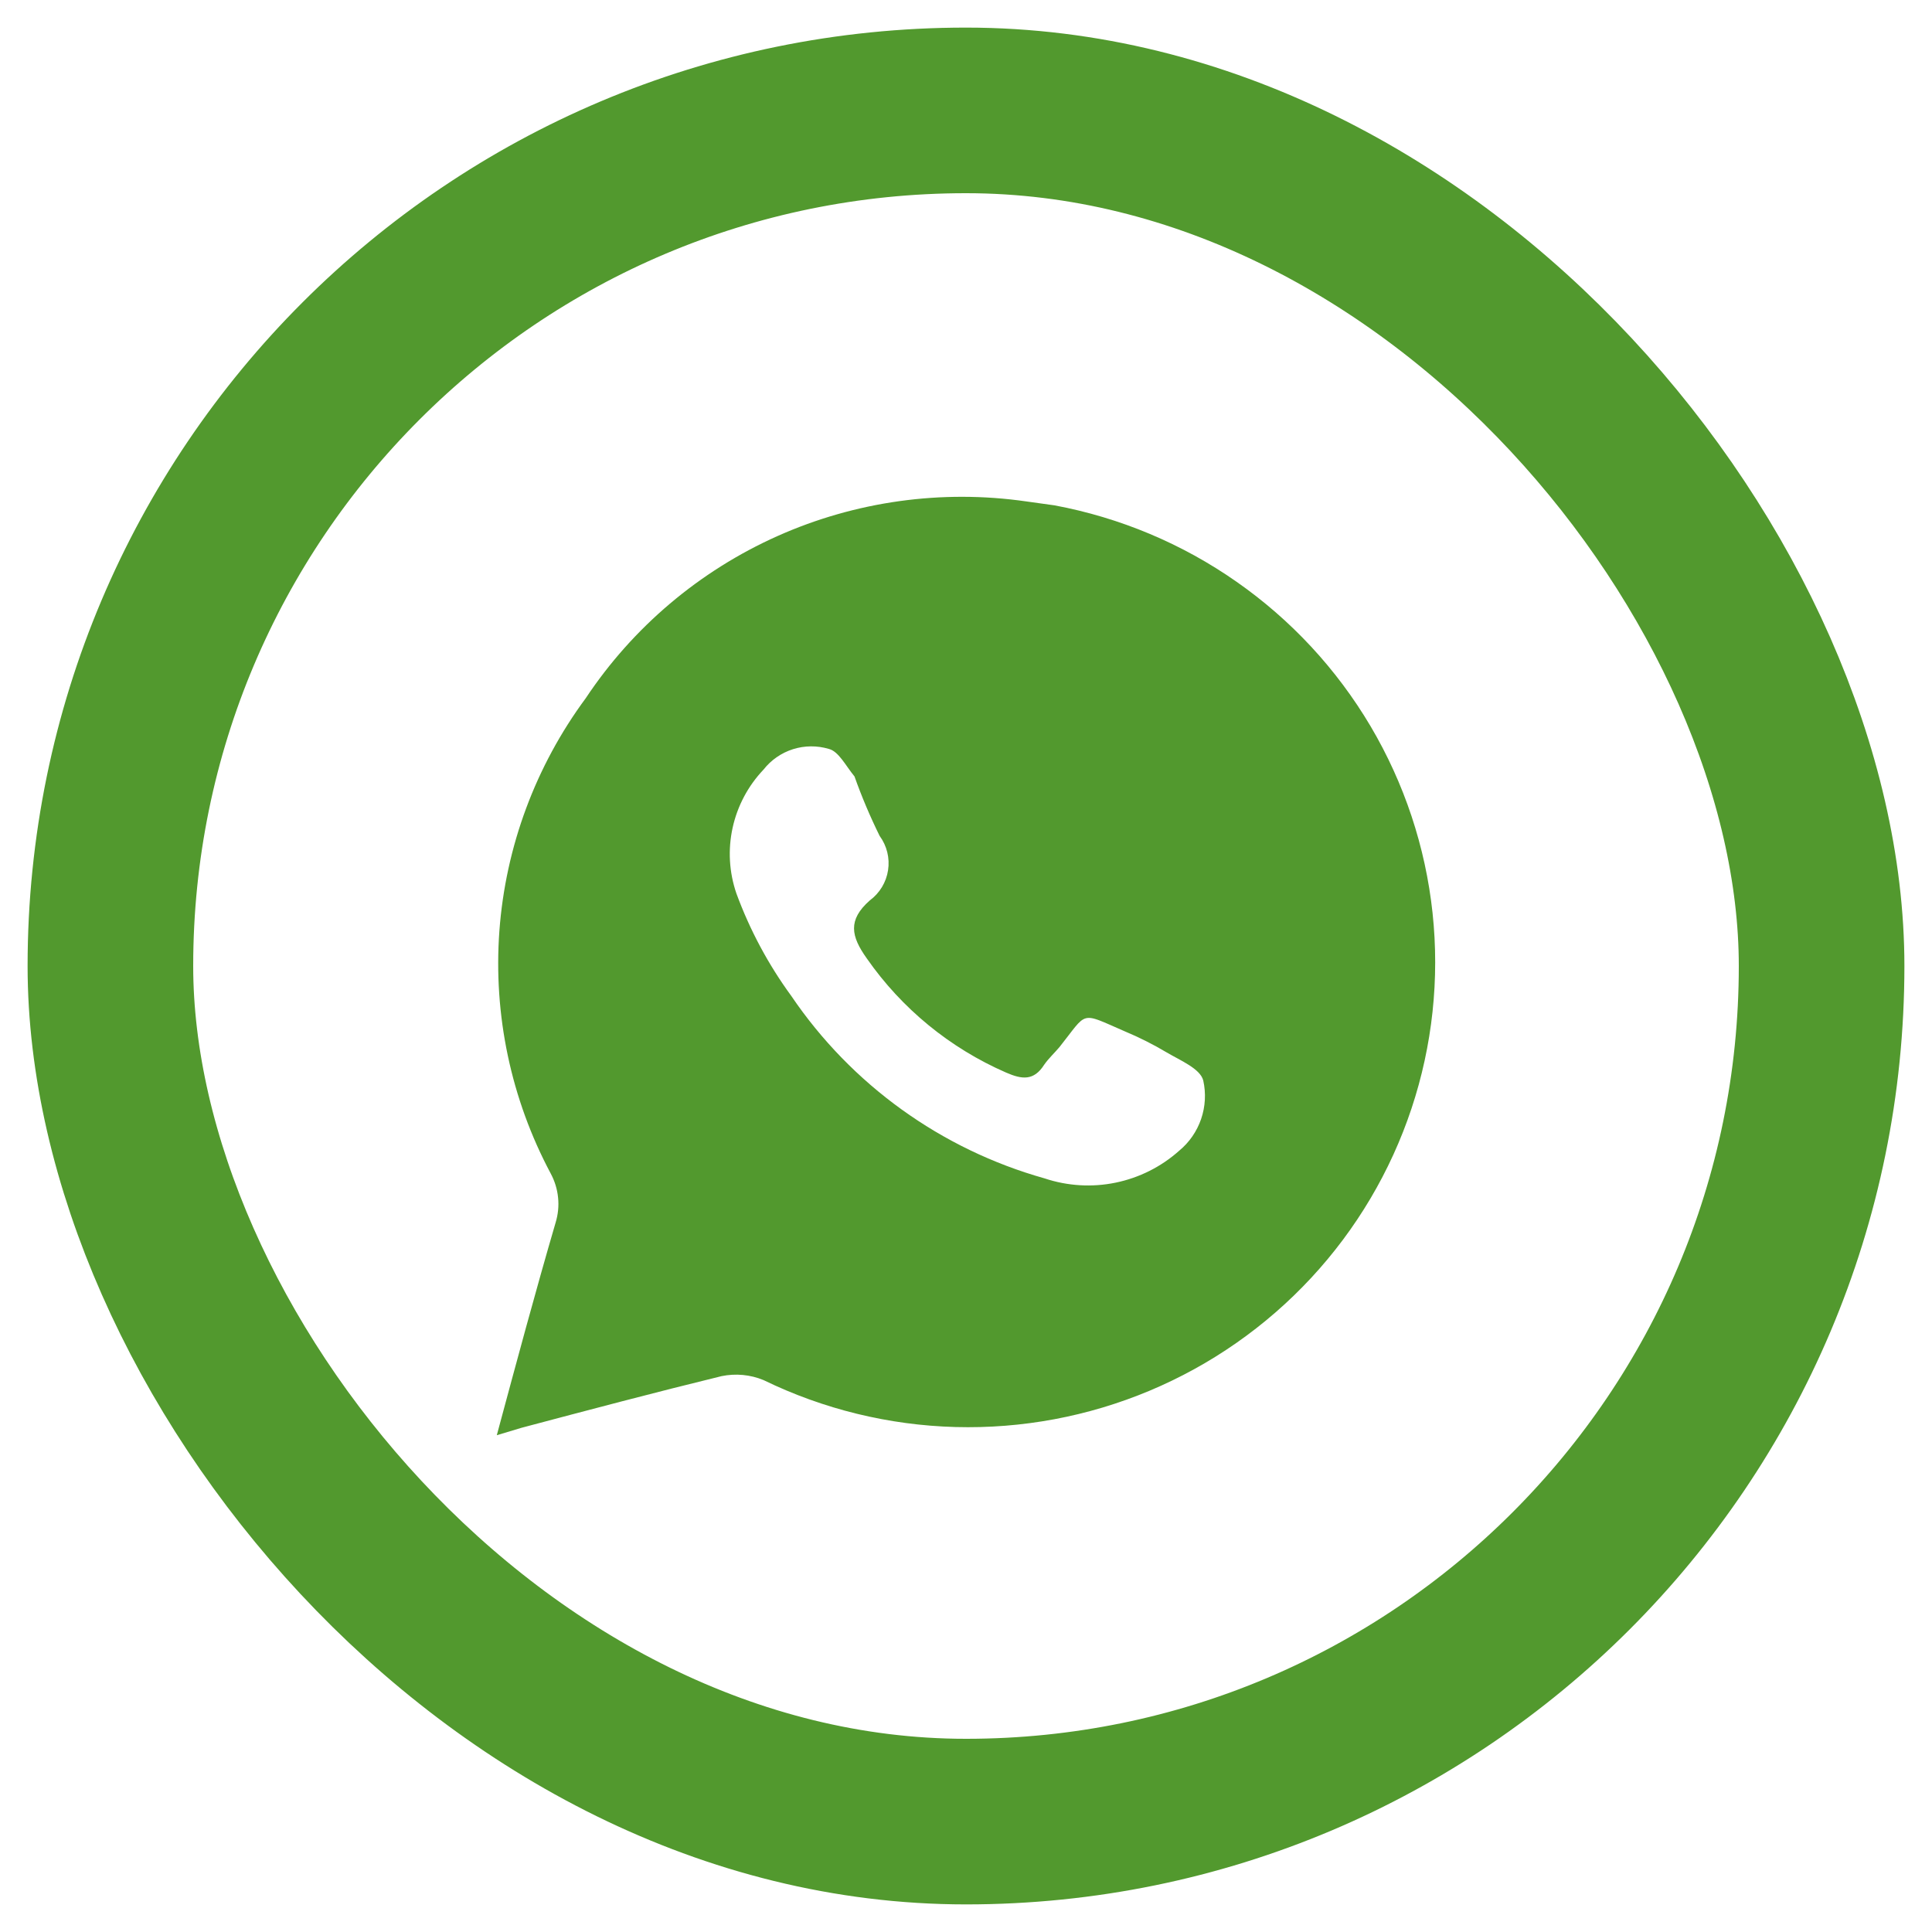 <?xml version="1.0" encoding="UTF-8"?> <svg xmlns="http://www.w3.org/2000/svg" width="35" height="35" viewBox="0 0 35 35" fill="none"><rect x="2" y="2" width="31" height="31" rx="15.5" stroke="#52992E" stroke-width="3"></rect><path d="M19.104 9.155L18.594 9.084C17.061 8.863 15.496 9.081 14.083 9.712C12.67 10.344 11.466 11.362 10.611 12.649C9.702 13.879 9.16 15.339 9.047 16.862C8.935 18.386 9.257 19.909 9.976 21.258C10.049 21.394 10.095 21.542 10.11 21.695C10.126 21.848 10.11 22.003 10.065 22.15C9.698 23.406 9.358 24.672 9 26L9.447 25.866C10.656 25.545 11.864 25.225 13.072 24.93C13.327 24.878 13.592 24.902 13.833 25.002C14.917 25.529 16.102 25.819 17.307 25.852C18.513 25.885 19.712 25.661 20.824 25.195C21.936 24.729 22.934 24.032 23.753 23.15C24.572 22.268 25.192 21.221 25.571 20.081C25.95 18.941 26.08 17.733 25.952 16.538C25.824 15.344 25.441 14.191 24.829 13.156C24.216 12.121 23.389 11.229 22.401 10.539C21.414 9.848 20.29 9.377 19.104 9.155ZM21.36 20.848C21.035 21.138 20.638 21.337 20.21 21.425C19.783 21.513 19.339 21.486 18.925 21.348C17.05 20.821 15.424 19.649 14.334 18.041C13.918 17.472 13.584 16.848 13.341 16.187C13.209 15.804 13.185 15.392 13.272 14.996C13.359 14.6 13.553 14.235 13.833 13.941C13.969 13.768 14.155 13.639 14.366 13.572C14.576 13.506 14.802 13.504 15.014 13.567C15.193 13.611 15.319 13.87 15.48 14.066C15.611 14.434 15.763 14.794 15.936 15.144C16.067 15.323 16.122 15.546 16.088 15.765C16.055 15.983 15.936 16.18 15.757 16.312C15.354 16.668 15.417 16.962 15.703 17.363C16.336 18.272 17.21 18.988 18.227 19.431C18.514 19.556 18.729 19.583 18.916 19.289C18.997 19.173 19.104 19.075 19.194 18.968C19.713 18.317 19.552 18.326 20.375 18.683C20.638 18.793 20.891 18.92 21.136 19.066C21.378 19.209 21.745 19.36 21.798 19.574C21.85 19.806 21.836 20.048 21.759 20.273C21.682 20.497 21.544 20.697 21.36 20.848Z" fill="#52992E"></path></svg> 